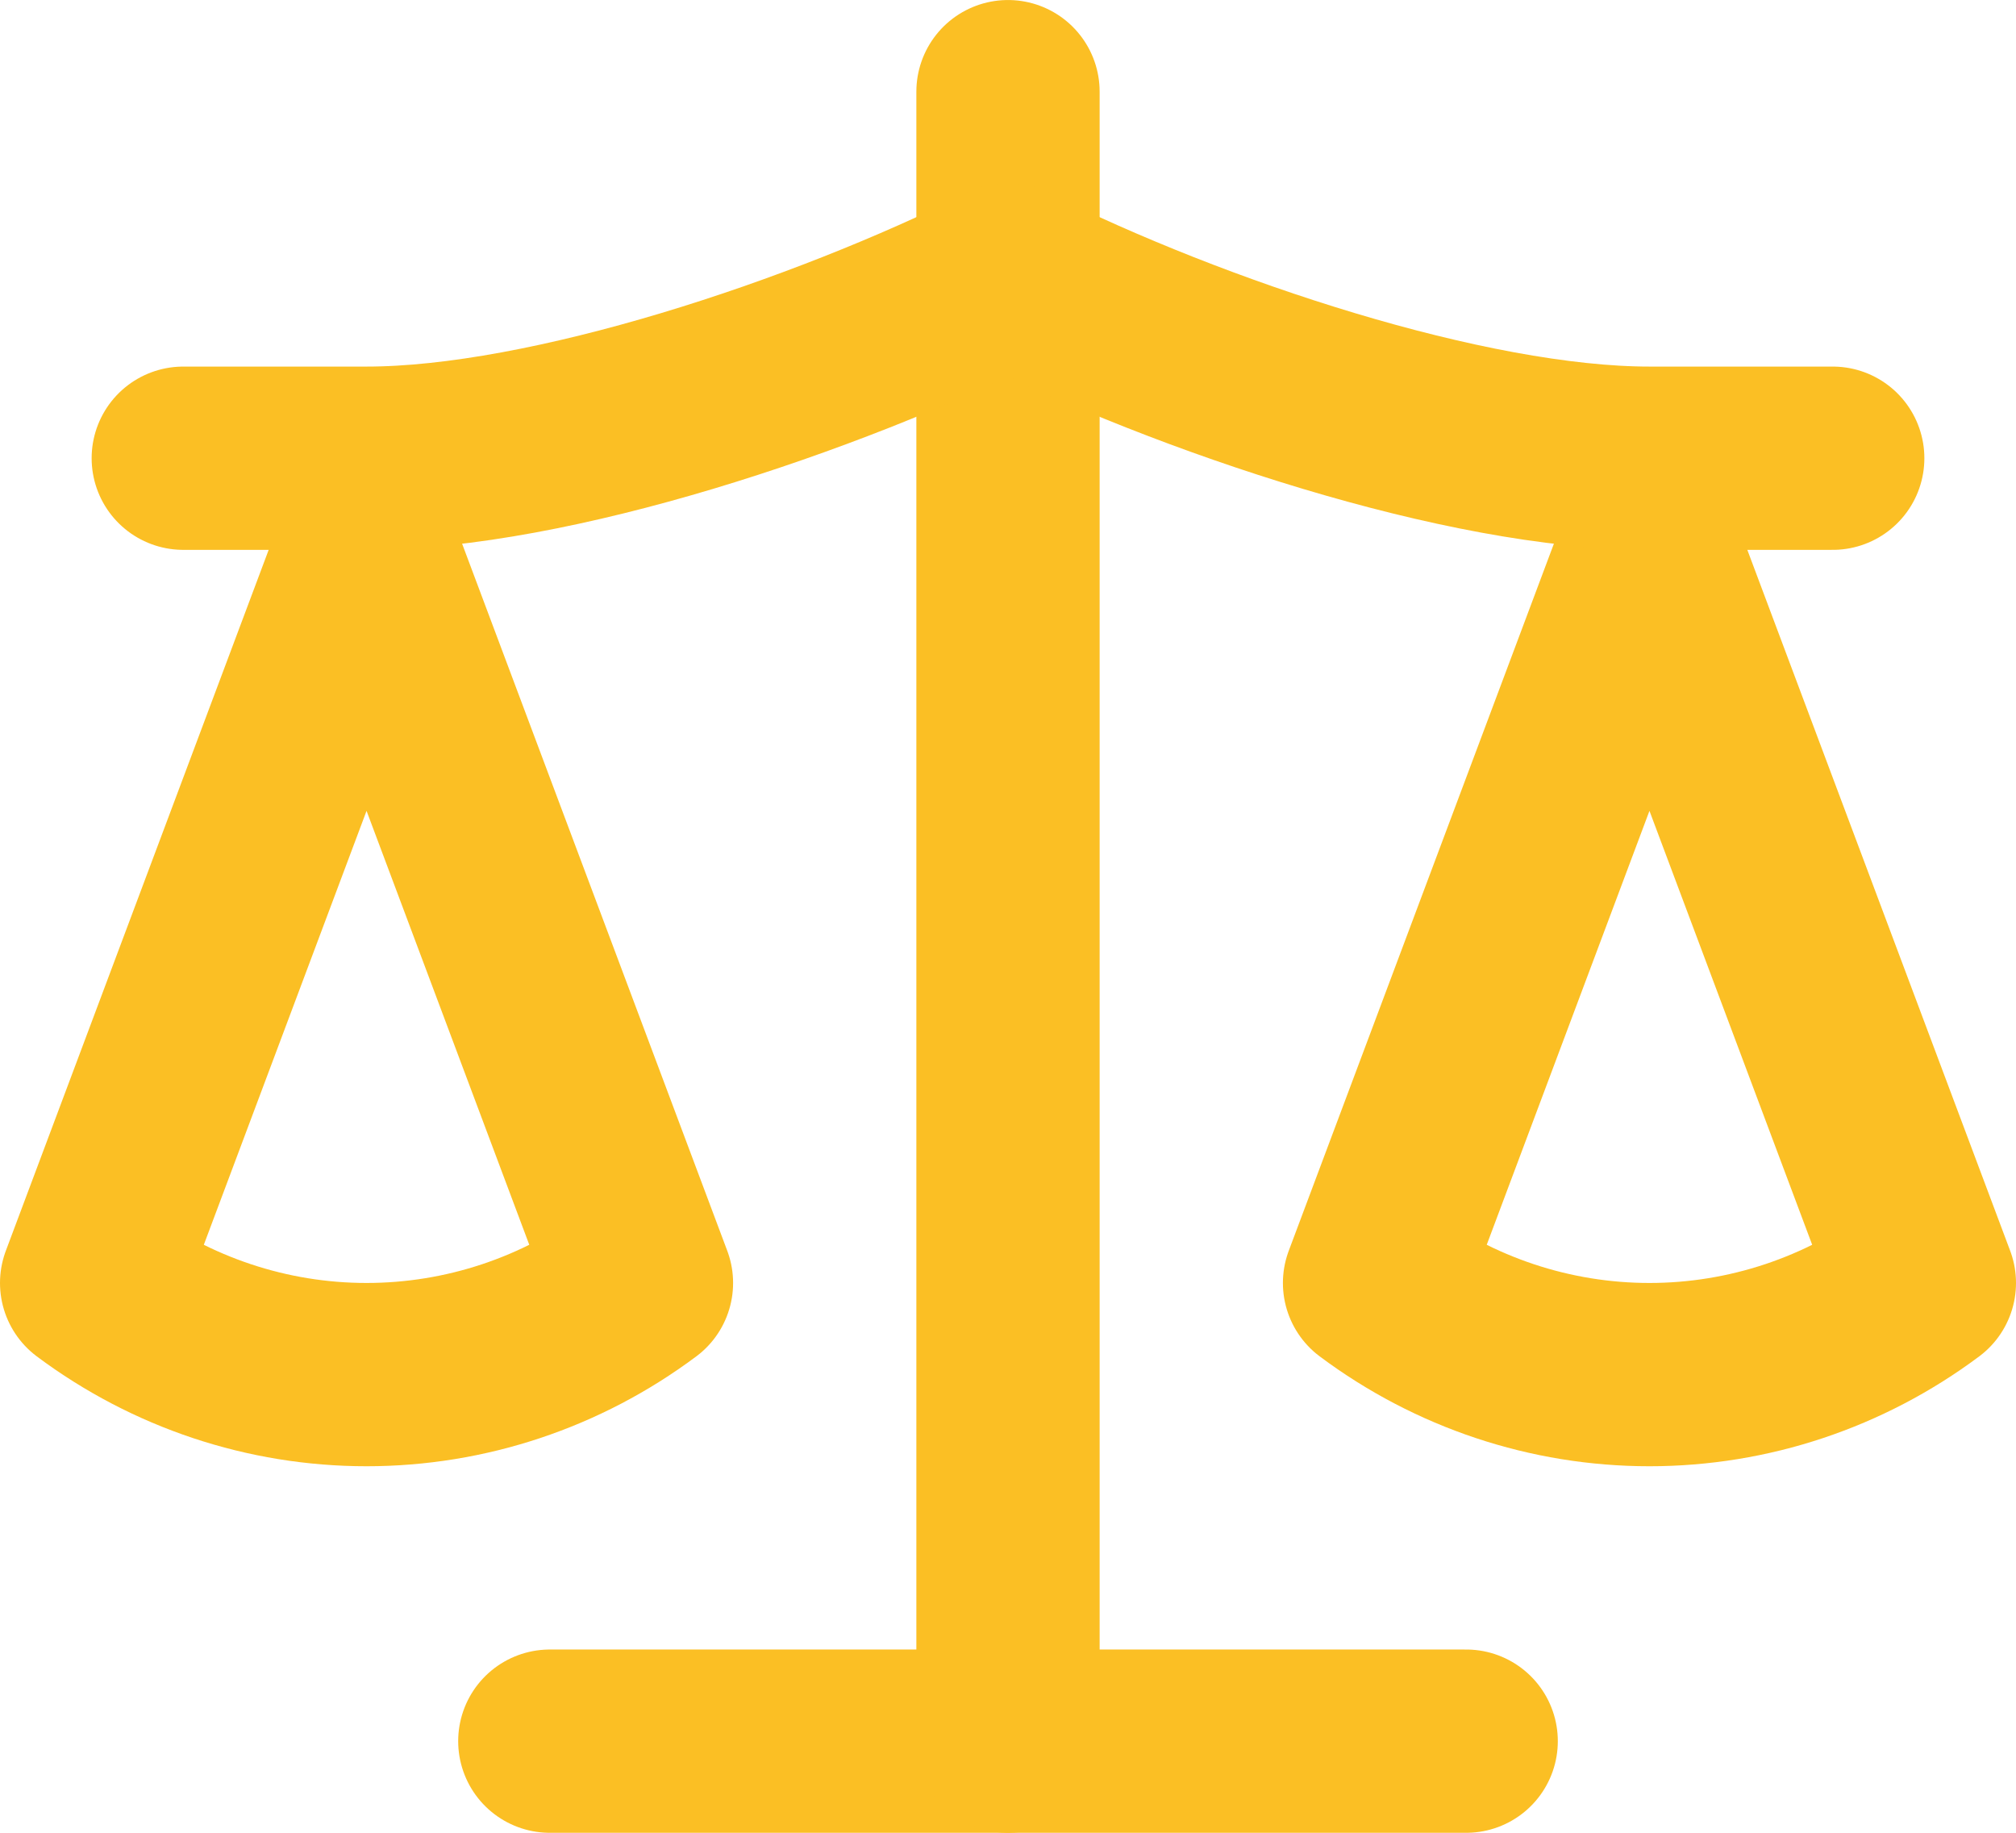 <svg xmlns="http://www.w3.org/2000/svg" version="1.1" xmlns:xlink="http://www.w3.org/1999/xlink" width="29.333" height="26.667"><svg width="29.333" height="26.667" viewBox="0 0 22 20" fill="none" stroke="#fbbf24" stroke-width="2" stroke-linecap="round" stroke-linejoin="round" class="lucide lucide-scale text-amber-400" version="1.1" id="SvgjsSvg1034" sodipodi:docname="scale-yellow.svg" inkscape:version="1.4.2 (f4327f4, 2025-05-13)" xmlns:inkscape="http://www.inkscape.org/namespaces/inkscape" xmlns:sodipodi="http://sodipodi.sourceforge.net/DTD/sodipodi-0.dtd" xmlns="http://www.w3.org/2000/svg" xmlns:svg="http://www.w3.org/2000/svg">
  <defs id="SvgjsDefs1033"></defs>
  <sodipodi:namedview id="SvgjsSodipodi:namedview1032" pagecolor="#ffffff" bordercolor="#000000" borderopacity="0.25" inkscape:showpageshadow="2" inkscape:pageopacity="0.0" inkscape:pagecheckerboard="0" inkscape:deskcolor="#d1d1d1" inkscape:zoom="9.4921875" inkscape:cx="-10.482305" inkscape:cy="41.665844" inkscape:window-width="2560" inkscape:window-height="1417" inkscape:window-x="-8" inkscape:window-y="-8" inkscape:window-maximized="1" inkscape:current-layer="svg5"></sodipodi:namedview>
  <path d="m 15,14 3,-8 3,8 c -0.87,0.65 -1.92,1 -3,1 -1.08,0 -2.13,-0.35 -3,-1 z" id="SvgjsPath1031"></path>
  <path d="M 1,14 4,6 l 3,8 c -0.87,0.65 -1.92,1 -3,1 -1.08,0 -2.13,-0.35 -3,-1 z" id="SvgjsPath1030"></path>
  <path d="m 6,19 h 10" id="SvgjsPath1029"></path>
  <path d="M 11,1 V 19" id="SvgjsPath1028"></path>
  <path d="m 2,5 h 2 c 2,0 5,-1 7,-2 2,1 5,2 7,2 h 2" id="SvgjsPath1027"></path>
</svg><style>@media (prefers-color-scheme: light) { :root { filter: none; } }
@media (prefers-color-scheme: dark) { :root { filter: none; } }
</style></svg>